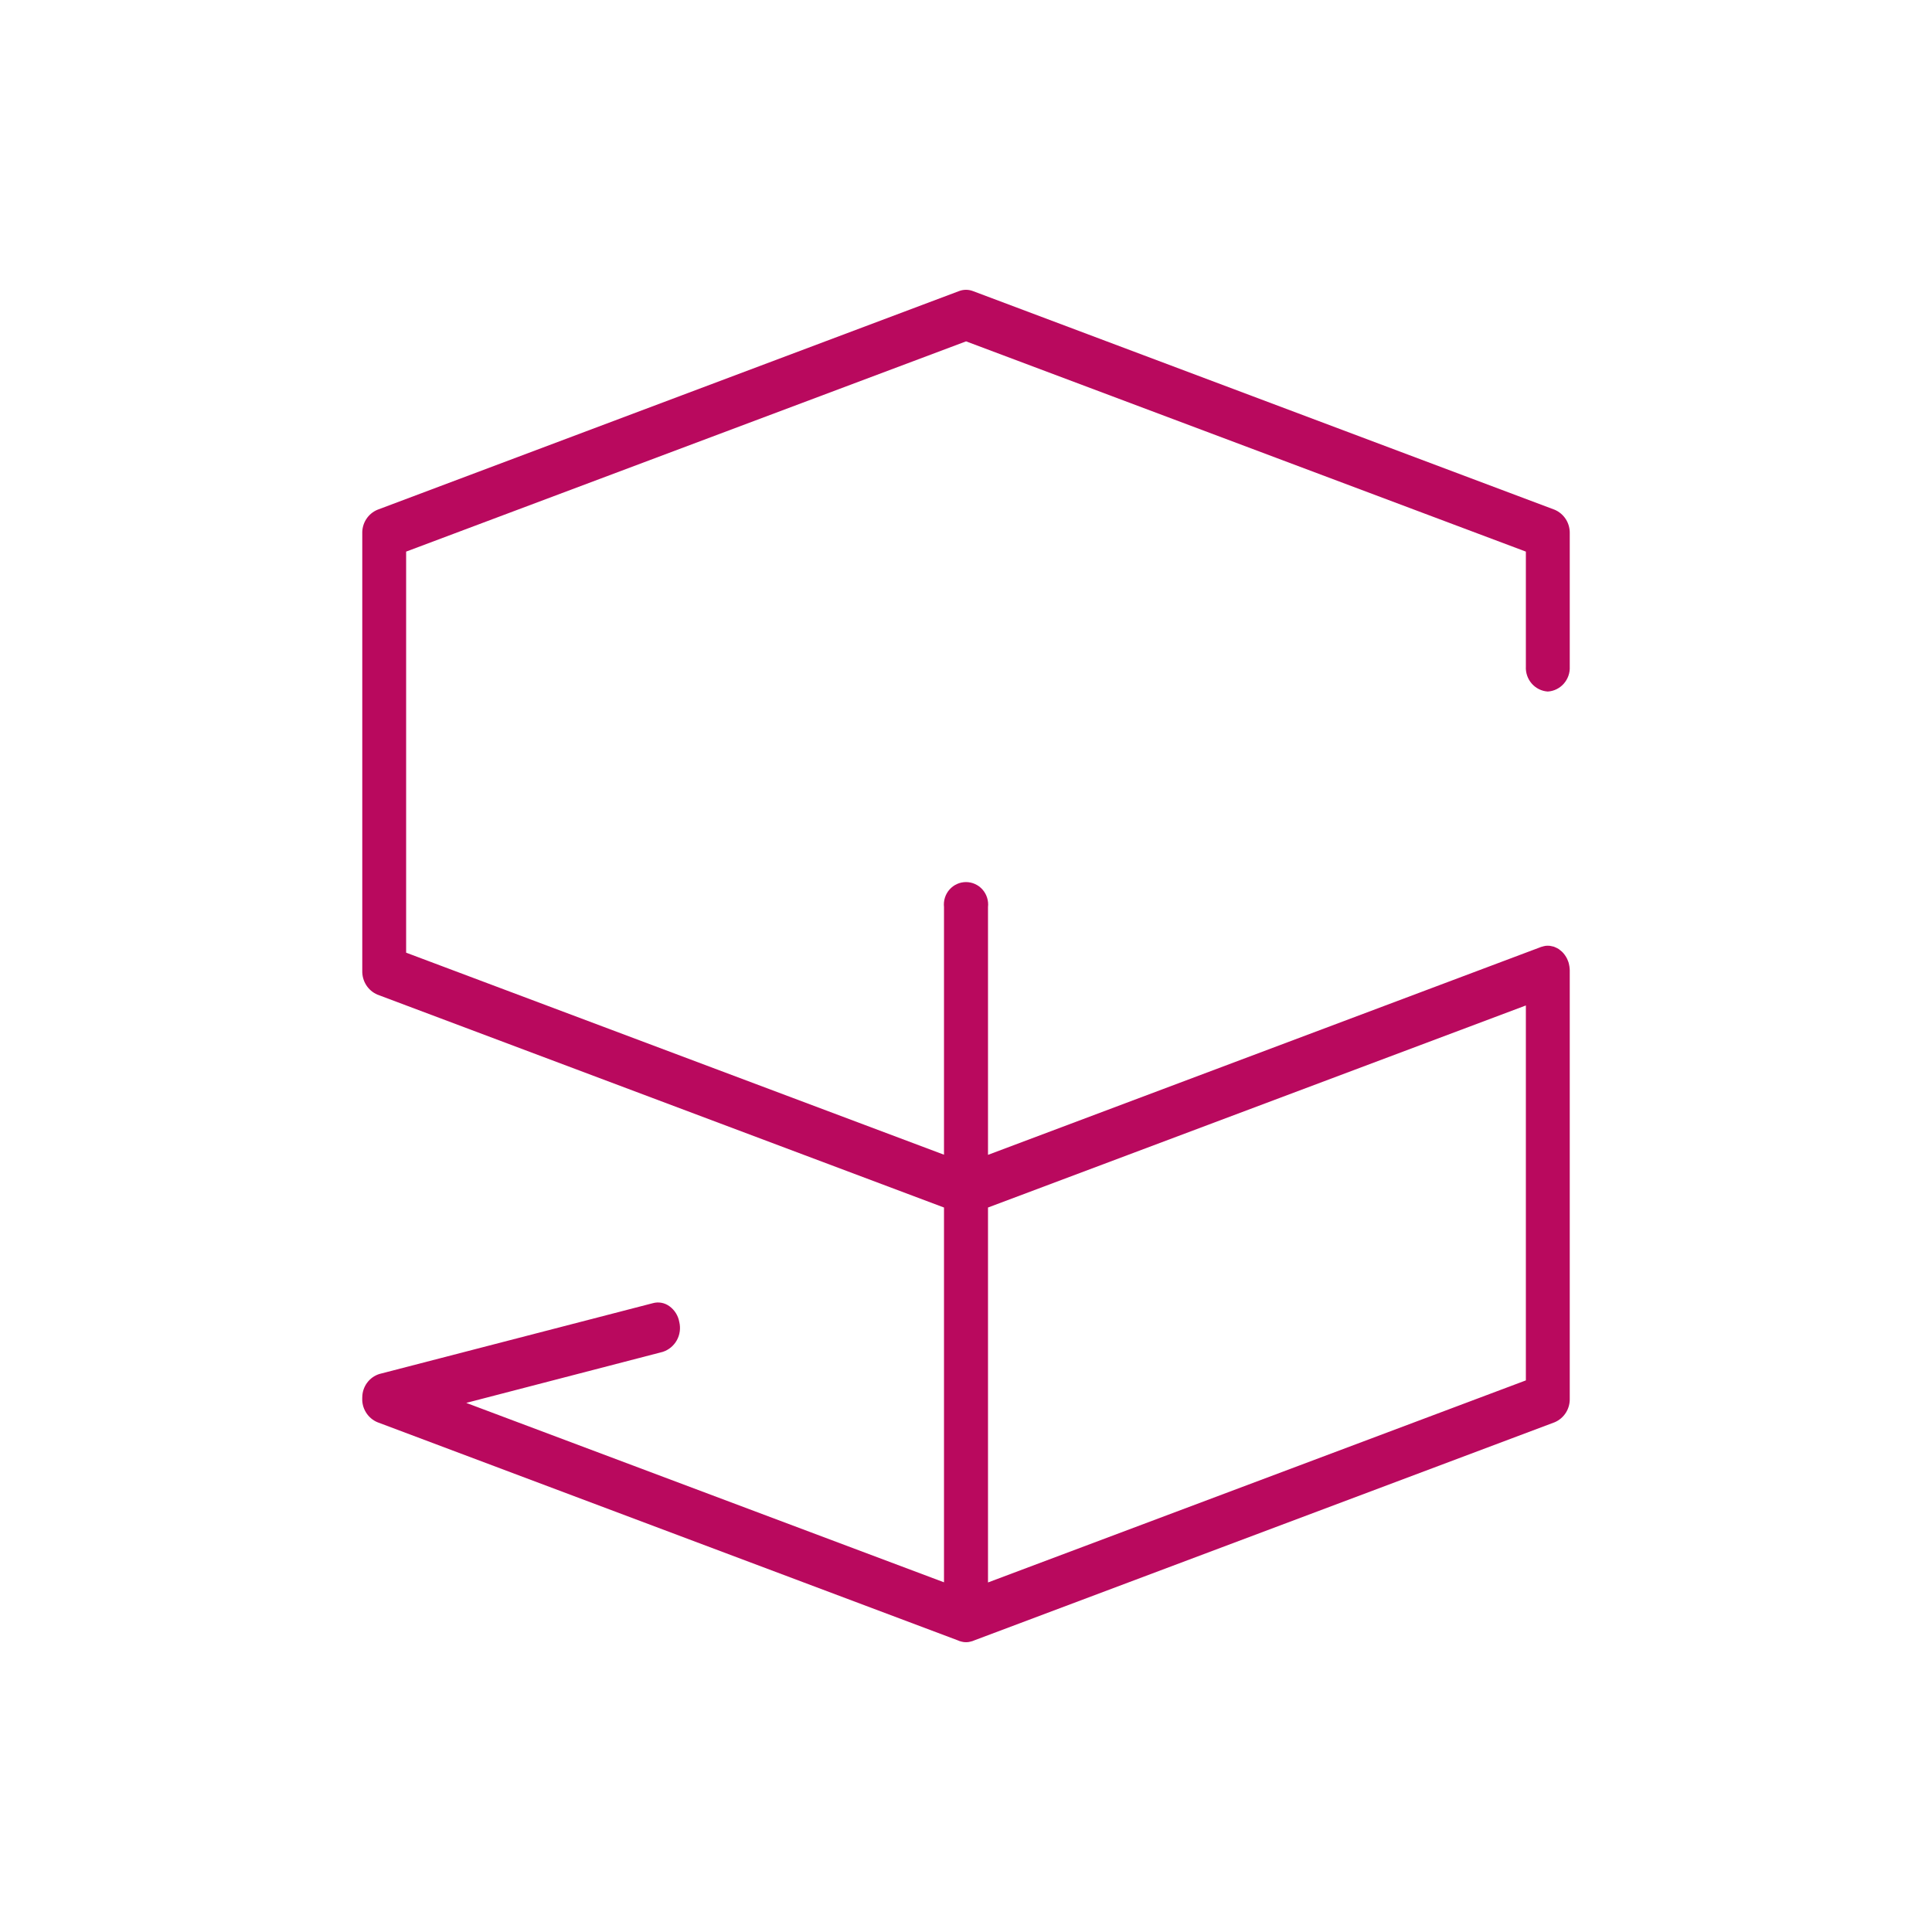 <svg width="80" height="80" viewBox="0 0 80 80" fill="none" xmlns="http://www.w3.org/2000/svg">
<g clip-path="url(#clip0_102_402)">
<path d="M63.809 39.212L63.737 39.24C63.788 39.217 63.842 39.2 63.896 39.188C63.867 39.193 63.837 39.201 63.809 39.212ZM64.943 39.833L64.959 39.885V39.873C64.954 39.859 64.949 39.846 64.943 39.833ZM64.984 40C64.981 39.997 64.98 39.993 64.979 39.988C64.986 40.007 64.989 40.026 64.99 40.046C64.99 40.03 64.989 40.015 64.984 40Z" fill="#B9095E"/>
<path d="M64.091 28.635C64.348 28.619 64.587 28.5 64.757 28.305C64.927 28.11 65.015 27.854 65 27.594V22.093C65.006 21.884 64.951 21.679 64.84 21.503C64.729 21.328 64.568 21.19 64.379 21.109L40.285 12.052C40.101 11.983 39.899 11.983 39.715 12.052L15.627 21.109C15.436 21.189 15.274 21.326 15.162 21.502C15.05 21.677 14.994 21.884 15.001 22.093V40.196C14.995 40.405 15.051 40.612 15.163 40.789C15.274 40.965 15.436 41.103 15.627 41.185L39.089 50.001V65.52L19.306 58.091L27.44 55.979C27.688 55.9 27.897 55.728 28.025 55.499C28.153 55.269 28.189 54.998 28.128 54.742C28.081 54.477 27.934 54.242 27.717 54.086C27.62 54.016 27.51 53.968 27.392 53.946C27.275 53.924 27.155 53.929 27.04 53.96L15.709 56.894C15.505 56.958 15.326 57.086 15.199 57.26C15.071 57.434 15.002 57.644 15.001 57.861C14.985 58.078 15.037 58.294 15.15 58.478C15.262 58.663 15.429 58.808 15.627 58.891L39.649 67.919C39.703 67.945 39.76 67.964 39.818 67.977C39.878 67.993 39.94 68.001 40.003 68C40.063 68.001 40.124 67.993 40.182 67.977C40.242 67.964 40.301 67.945 40.357 67.919L64.379 58.891C64.568 58.81 64.729 58.672 64.84 58.497C64.951 58.321 65.006 58.115 65 57.907V40.178C64.999 40.134 64.996 40.09 64.989 40.046C64.989 40.026 64.985 40.007 64.979 39.989V39.977C64.975 39.946 64.968 39.915 64.959 39.885L64.943 39.833C64.939 39.819 64.934 39.806 64.928 39.793C64.907 39.732 64.879 39.674 64.846 39.62C64.812 39.565 64.775 39.513 64.733 39.465C64.698 39.424 64.658 39.387 64.615 39.356C64.573 39.315 64.524 39.282 64.471 39.258C64.452 39.246 64.431 39.236 64.409 39.229C64.365 39.205 64.316 39.19 64.266 39.183C64.209 39.166 64.15 39.159 64.091 39.16C64.031 39.159 63.97 39.166 63.912 39.183C63.909 39.183 63.906 39.183 63.903 39.184C63.901 39.185 63.898 39.187 63.896 39.189C63.842 39.2 63.788 39.217 63.737 39.24L40.911 47.82V37.56C40.926 37.43 40.913 37.298 40.874 37.173C40.835 37.048 40.77 36.933 40.684 36.835C40.598 36.738 40.493 36.659 40.375 36.606C40.257 36.552 40.129 36.525 40 36.525C39.871 36.525 39.743 36.552 39.625 36.606C39.507 36.659 39.402 36.738 39.316 36.835C39.23 36.933 39.165 37.048 39.126 37.173C39.087 37.298 39.075 37.43 39.089 37.56V47.814L16.817 39.448V22.841L40.003 14.135L63.183 22.841V27.594C63.168 27.854 63.255 28.11 63.425 28.305C63.595 28.5 63.835 28.619 64.091 28.635ZM40.911 50.001L63.183 41.634V57.159L40.911 65.526V50.001Z" fill="#B9095E"/>
</g>
<defs>
<clipPath id="clip0_102_402">
<rect width="50" height="56" fill="white" transform="translate(15 12)"/>
</clipPath>
</defs>
</svg>
